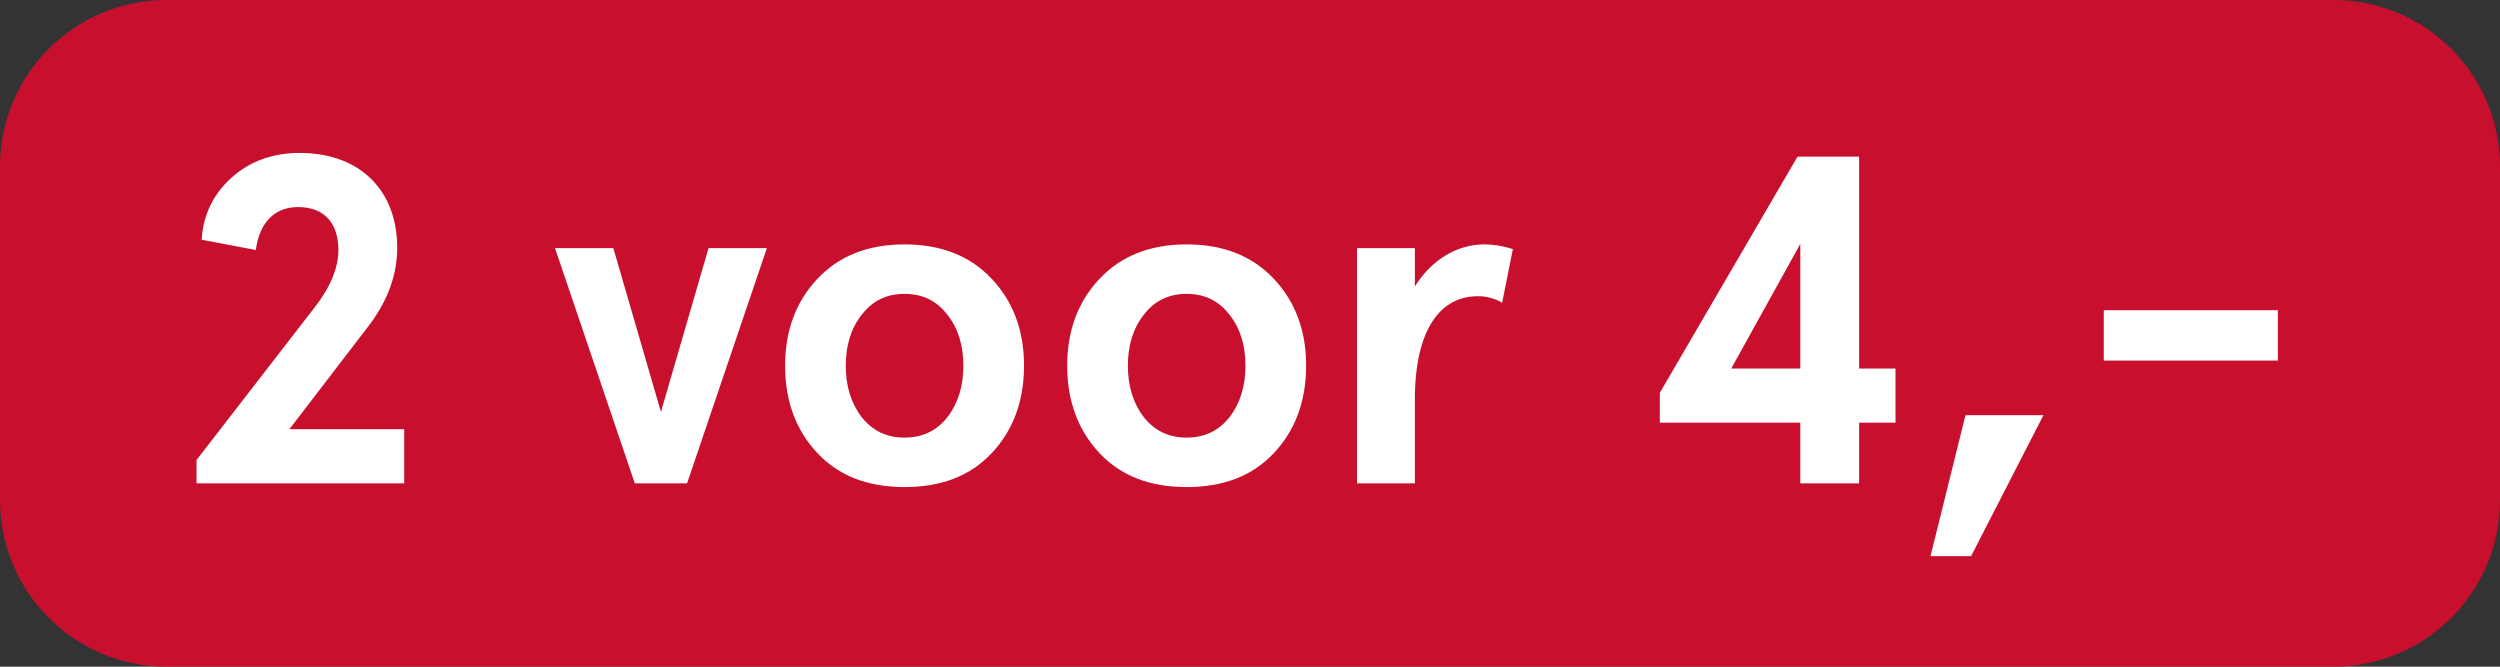 <svg width="75" height="20" viewBox="0 0 75 20" fill="none" xmlns="http://www.w3.org/2000/svg">
<rect x="0" y="0" width="75" height="20" fill="#333333" stroke="none"/>
<g clip-path="url(#clip0)">
<path d="M0 5C0 2.239 2.239 0 5 0H70C72.761 0 75 2.239 75 5V15C75 17.761 72.761 20 70 20H5C2.239 20 0 17.761 0 15V5Z" fill="#C8102E"/>
<path d="M12.126 14.5V12.876H8.682L11.076 9.754C11.636 9.012 11.916 8.242 11.916 7.43C11.916 5.736 10.824 4.588 8.99 4.588C8.178 4.588 7.492 4.84 6.946 5.33C6.4 5.82 6.092 6.45 6.05 7.192L7.674 7.5C7.786 6.674 8.234 6.212 8.948 6.212C9.732 6.212 10.152 6.702 10.152 7.5C10.152 8.046 9.9 8.648 9.396 9.278L5.896 13.8V14.5H12.126ZM19.044 14.5H20.612L23.006 7.444H21.256L19.828 12.358L18.4 7.444H16.65L19.044 14.5ZM24.519 13.59C25.163 14.276 26.031 14.612 27.137 14.612C28.243 14.612 29.111 14.276 29.755 13.59C30.399 12.904 30.721 12.022 30.721 10.972C30.721 9.922 30.399 9.054 29.755 8.368C29.111 7.682 28.243 7.332 27.137 7.332C26.031 7.332 25.163 7.682 24.519 8.368C23.875 9.054 23.553 9.922 23.553 10.972C23.553 12.022 23.875 12.904 24.519 13.59ZM25.849 9.446C26.171 9.026 26.591 8.816 27.137 8.816C27.683 8.816 28.103 9.026 28.425 9.446C28.747 9.852 28.901 10.37 28.901 10.972C28.901 11.574 28.747 12.092 28.425 12.512C28.103 12.918 27.683 13.128 27.137 13.128C26.591 13.128 26.171 12.918 25.849 12.512C25.527 12.092 25.373 11.574 25.373 10.972C25.373 10.37 25.527 9.852 25.849 9.446ZM32.982 13.59C33.626 14.276 34.494 14.612 35.6 14.612C36.706 14.612 37.574 14.276 38.218 13.59C38.862 12.904 39.184 12.022 39.184 10.972C39.184 9.922 38.862 9.054 38.218 8.368C37.574 7.682 36.706 7.332 35.6 7.332C34.494 7.332 33.626 7.682 32.982 8.368C32.338 9.054 32.016 9.922 32.016 10.972C32.016 12.022 32.338 12.904 32.982 13.59ZM34.312 9.446C34.634 9.026 35.054 8.816 35.6 8.816C36.146 8.816 36.566 9.026 36.888 9.446C37.21 9.852 37.364 10.37 37.364 10.972C37.364 11.574 37.21 12.092 36.888 12.512C36.566 12.918 36.146 13.128 35.6 13.128C35.054 13.128 34.634 12.918 34.312 12.512C33.99 12.092 33.836 11.574 33.836 10.972C33.836 10.37 33.99 9.852 34.312 9.446ZM42.446 11.994C42.446 9.852 43.23 8.886 44.336 8.886C44.602 8.886 44.854 8.956 45.064 9.082L45.386 7.472C45.078 7.374 44.798 7.332 44.532 7.332C43.706 7.332 42.95 7.794 42.446 8.592V7.444H40.71V14.5H42.446V11.994ZM55.773 14.5V12.68H56.865V11.056H55.773V4.7H53.925L49.795 11.784V12.68H54.009V14.5H55.773ZM54.009 7.318V11.056H51.937L54.009 7.318ZM59.133 16.684L61.303 12.456H58.965L57.915 16.684H59.133ZM68.335 10.818V9.306H63.113V10.818H68.335Z" fill="white"/>
</g>
<defs>
<clipPath id="clip0">
<path d="M0 5C0 2.239 2.239 0 5 0H70C72.761 0 75 2.239 75 5V15C75 17.761 72.761 20 70 20H5C2.239 20 0 17.761 0 15V5Z" fill="white"/>
</clipPath>
</defs>
</svg>
